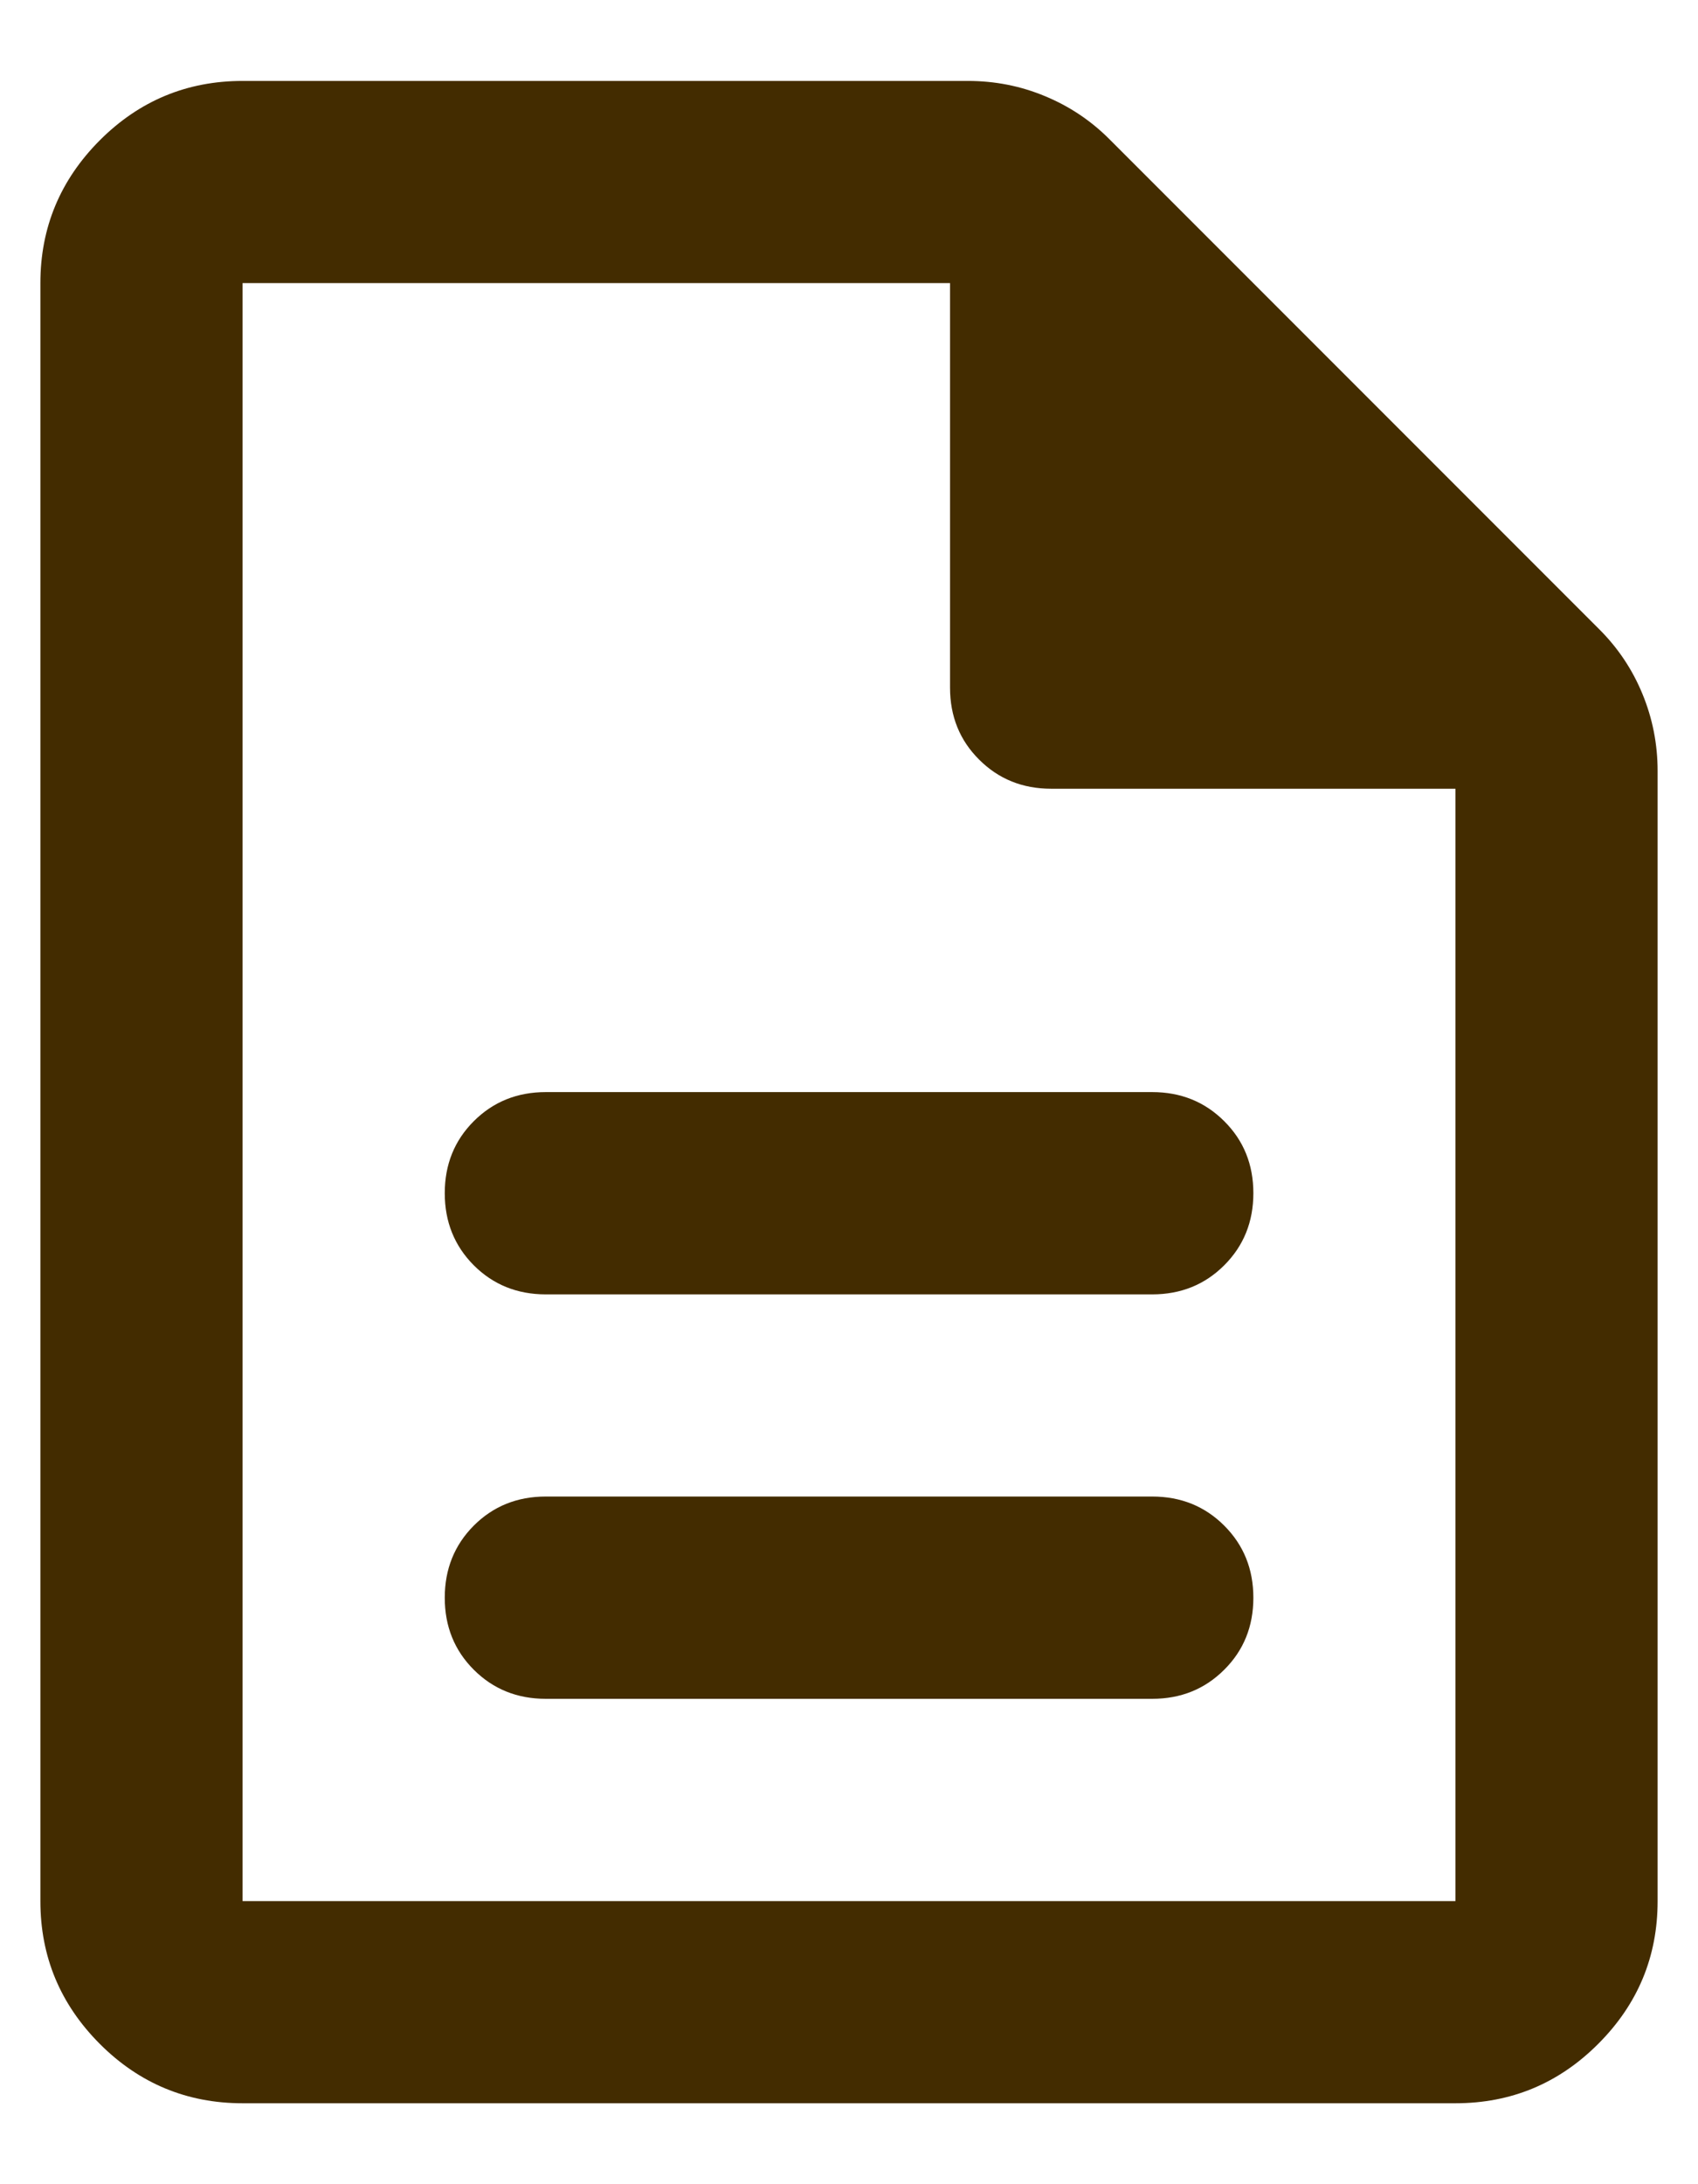 <svg width="14" height="18" viewBox="0 0 14 18" fill="none" xmlns="http://www.w3.org/2000/svg">
<path d="M4.5 14H9.5C9.736 14 9.934 13.92 10.094 13.76C10.254 13.601 10.334 13.403 10.334 13.167C10.334 12.931 10.254 12.733 10.094 12.573C9.934 12.413 9.736 12.333 9.5 12.333H4.5C4.264 12.333 4.066 12.413 3.906 12.573C3.747 12.733 3.667 12.931 3.667 13.167C3.667 13.403 3.747 13.601 3.906 13.76C4.066 13.92 4.264 14 4.5 14ZM4.5 10.667H9.5C9.736 10.667 9.934 10.587 10.094 10.427C10.254 10.267 10.334 10.069 10.334 9.833C10.334 9.597 10.254 9.399 10.094 9.24C9.934 9.08 9.736 9 9.5 9H4.5C4.264 9 4.066 9.08 3.906 9.24C3.747 9.399 3.667 9.597 3.667 9.833C3.667 10.069 3.747 10.267 3.906 10.427C4.066 10.587 4.264 10.667 4.5 10.667ZM2 17.333C1.542 17.333 1.149 17.17 0.823 16.844C0.497 16.517 0.333 16.125 0.333 15.667V2.333C0.333 1.875 0.497 1.483 0.823 1.156C1.149 0.83 1.542 0.667 2 0.667H7.979C8.202 0.667 8.413 0.708 8.615 0.792C8.816 0.875 8.993 0.993 9.146 1.146L13.188 5.188C13.34 5.34 13.459 5.517 13.542 5.719C13.625 5.92 13.667 6.132 13.667 6.354V15.667C13.667 16.125 13.504 16.517 13.177 16.844C12.851 17.17 12.459 17.333 12 17.333H2ZM7.833 5.667V2.333H2V15.667H12V6.5H8.667C8.431 6.5 8.233 6.42 8.073 6.26C7.913 6.101 7.833 5.903 7.833 5.667Z" fill="#432C00"/>
</svg>